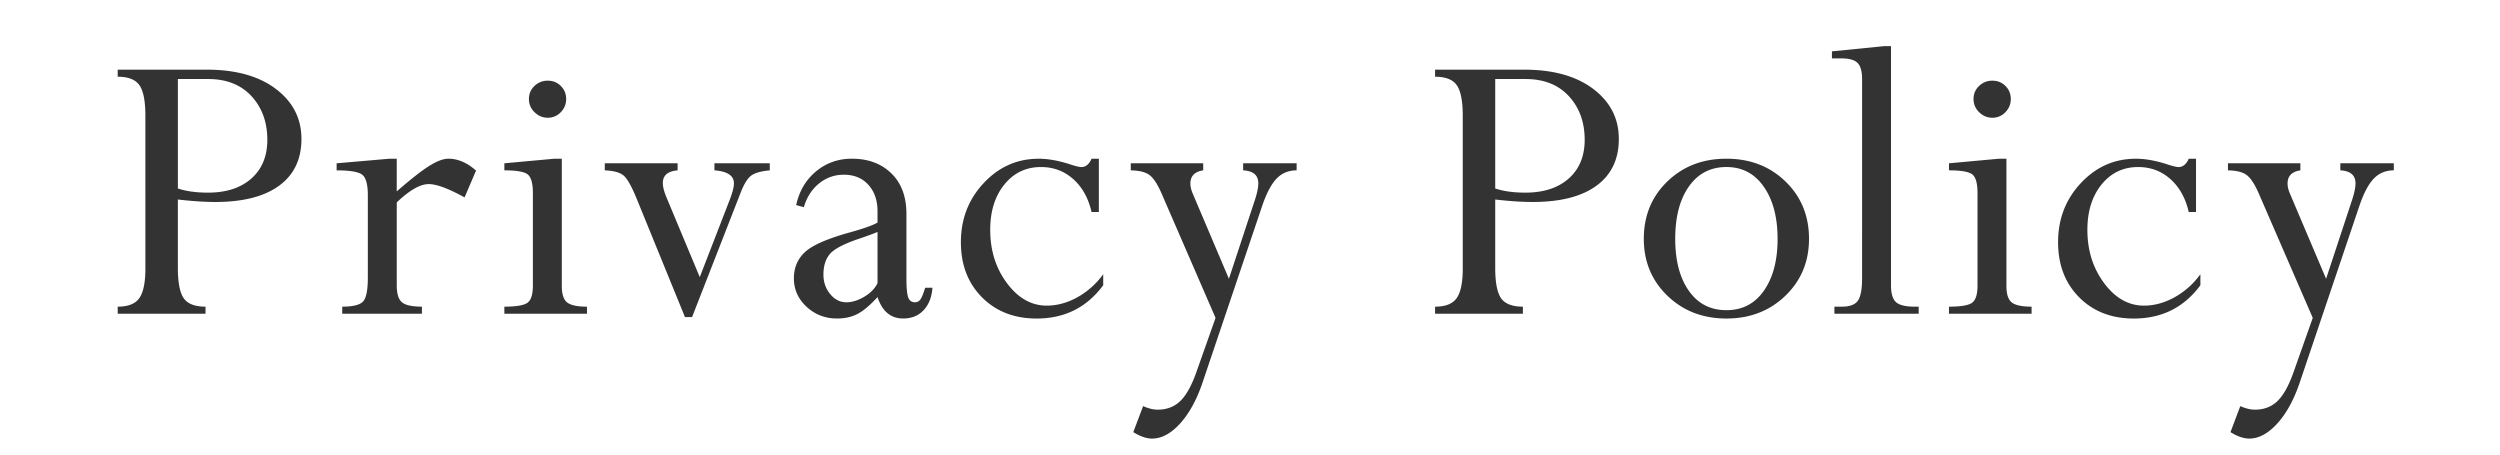 <svg xmlns="http://www.w3.org/2000/svg" width="220" height="40" viewBox="0 0 220 40"><path d="M10.359 6.13h7.838c2.562 0 4.592.568 6.088 1.703 1.495 1.135 2.242 2.6 2.242 4.395 0 1.781-.652 3.152-1.959 4.109-1.307.959-3.18 1.438-5.621 1.438-.939 0-2.039-.072-3.295-.219v6.018c0 1.297.174 2.189.521 2.678.348.49.985.734 1.913.734v.623h-7.728v-.623c.928 0 1.566-.256 1.914-.77s.521-1.369.521-2.566V10.179c0-1.281-.174-2.174-.521-2.676-.348-.5-.986-.75-1.914-.75V6.13zm7.948.824h-2.654v9.631c.72.244 1.604.367 2.654.367 1.611 0 2.884-.416 3.818-1.246.934-.83 1.4-1.965 1.4-3.406 0-1.549-.465-2.828-1.393-3.836-.926-1.006-2.202-1.51-3.825-1.51zm16.607 7.012v2.875c1.22-1.061 2.169-1.807 2.848-2.232.676-.428 1.241-.643 1.693-.643.842 0 1.653.35 2.436 1.045l-1.008 2.361c-1.416-.781-2.466-1.172-3.149-1.172-.757 0-1.696.537-2.819 1.611v7.303c0 .734.152 1.229.457 1.486.305.256.891.385 1.758.385v.623h-7.013v-.623c.928 0 1.535-.146 1.821-.441.287-.293.432-.998.432-2.111v-7.256c0-.918-.156-1.512-.467-1.781-.312-.27-1.072-.404-2.28-.404v-.622l4.651-.404h.64zm13.883 0h.641v11.186c0 .734.158 1.223.477 1.467.317.244.896.367 1.739.367v.623h-7.27v-.623c1.062 0 1.745-.119 2.052-.357.305-.24.457-.732.457-1.479v-8.174c0-.809-.141-1.34-.422-1.598-.28-.258-.977-.387-2.087-.387v-.621l4.413-.404zm-.586-6.865c.451 0 .833.154 1.145.467.311.311.467.693.467 1.145s-.158.84-.477 1.162a1.532 1.532 0 0 1-1.135.486c-.451 0-.842-.162-1.172-.486-.33-.322-.494-.711-.494-1.162s.161-.834.484-1.145a1.638 1.638 0 0 1 1.182-.467zM59.63 14.37v.621c-.867.074-1.301.445-1.301 1.109 0 .32.098.721.293 1.201l2.958 7.084 2.604-6.721c.268-.676.402-1.186.402-1.529 0-.676-.572-1.059-1.715-1.145v-.62h4.87v.621c-.794.074-1.348.234-1.659.48-.312.248-.608.729-.889 1.443L60.904 27.9h-.627l-4.252-10.42c-.428-1.045-.797-1.711-1.109-2-.311-.289-.876-.453-1.695-.49v-.62h6.409zm14.022 13.658c-1.037 0-1.929-.344-2.674-1.033-.744-.689-1.116-1.523-1.116-2.5 0-.928.32-1.693.962-2.299.641-.604 1.943-1.18 3.908-1.729 1.233-.342 2.062-.635 2.49-.879v-.99c0-.963-.268-1.742-.805-2.334s-1.258-.889-2.161-.889c-.817 0-1.544.258-2.179.77-.635.514-1.08 1.209-1.337 2.088l-.677-.184c.268-1.232.851-2.221 1.748-2.967.897-.744 1.949-1.117 3.158-1.117 1.428 0 2.585.432 3.47 1.291.886.861 1.327 2.055 1.327 3.58v5.695c0 .805.053 1.352.156 1.639s.303.43.596.43a.567.567 0 0 0 .476-.246c.122-.166.263-.51.421-1.035h.641c-.061.83-.32 1.488-.777 1.977-.459.488-1.06.732-1.805.732-1.086 0-1.837-.627-2.252-1.885-.658.721-1.244 1.215-1.758 1.482-.511.271-1.115.403-1.812.403zm3.571-3.111v-4.506c-.378.16-.928.361-1.647.605-1.331.451-2.183.9-2.555 1.346s-.558 1.047-.558 1.803c0 .66.197 1.23.594 1.713.397.482.871.723 1.42.723.5 0 1.025-.162 1.574-.484.55-.325.94-.725 1.172-1.2zm19.476-10.951v4.688h-.642c-.28-1.221-.817-2.184-1.611-2.893-.794-.707-1.739-1.062-2.838-1.062-1.318 0-2.393.514-3.223 1.539s-1.245 2.355-1.245 3.992c0 1.807.491 3.369 1.475 4.688.982 1.318 2.15 1.977 3.506 1.977.903 0 1.797-.244 2.682-.732a7.002 7.002 0 0 0 2.28-2.031v.969c-1.44 1.953-3.394 2.93-5.859 2.93-1.966 0-3.567-.621-4.807-1.867-1.239-1.244-1.858-2.861-1.858-4.852 0-2.039.668-3.771 2.006-5.201 1.336-1.428 2.95-2.143 4.843-2.143.842 0 1.782.172 2.819.514.451.146.764.219.934.219.379 0 .678-.244.897-.732h.641zm9.184.404v.621c-.752.111-1.129.5-1.129 1.164 0 .26.067.549.202.869l3.188 7.508 2.314-7.02c.183-.576.274-1.035.274-1.379 0-.713-.444-1.092-1.335-1.143v-.62h4.706v.621c-.71 0-1.296.242-1.761.725s-.887 1.281-1.266 2.393l-5.286 15.656c-.515 1.488-1.169 2.664-1.965 3.531-.796.865-1.61 1.299-2.443 1.299-.489 0-1.04-.189-1.653-.568l.865-2.289c.465.207.895.312 1.287.312.797 0 1.456-.252 1.978-.752.521-.5.989-1.336 1.407-2.508l1.703-4.816-4.766-10.986c-.354-.801-.705-1.33-1.053-1.588-.35-.26-.896-.395-1.641-.408v-.622h6.374zm20.405-8.24h7.837c2.564 0 4.594.568 6.089 1.703s2.243 2.6 2.243 4.395c0 1.781-.654 3.152-1.96 4.109-1.306.959-3.18 1.438-5.621 1.438-.94 0-2.039-.072-3.296-.219v6.018c0 1.297.174 2.189.521 2.678.348.49.986.734 1.914.734v.623h-7.728v-.623c.928 0 1.565-.256 1.914-.77.347-.514.521-1.369.521-2.566V10.179c0-1.281-.175-2.174-.521-2.676-.349-.5-.986-.75-1.914-.75V6.13zm7.947.824h-2.655v9.631c.721.244 1.605.367 2.655.367 1.61 0 2.884-.416 3.817-1.246s1.4-1.965 1.4-3.406c0-1.549-.463-2.828-1.391-3.836-.926-1.006-2.203-1.51-3.826-1.51zm24.958 14.063c0 2.002-.693 3.67-2.078 5.008-1.387 1.336-3.116 2.004-5.191 2.004s-3.806-.668-5.191-2.004c-1.385-1.338-2.078-3.006-2.078-5.008 0-2.027.689-3.709 2.069-5.045s3.112-2.006 5.2-2.006 3.82.67 5.2 2.006 2.069 3.017 2.069 5.045zm-2.765.007c0-1.895-.402-3.422-1.208-4.584-.806-1.16-1.904-1.742-3.296-1.742s-2.49.568-3.296 1.707c-.806 1.137-1.208 2.676-1.208 4.619 0 1.908.399 3.43 1.199 4.566.799 1.137 1.9 1.705 3.305 1.705s2.506-.574 3.305-1.723c.799-1.147 1.199-2.665 1.199-4.548zm12.066 5.961h.35v.623h-7.416v-.623h.678c.684 0 1.147-.178 1.393-.531.244-.354.365-1.014.365-1.979V6.954c0-.684-.135-1.156-.402-1.42-.269-.262-.732-.393-1.392-.393h-.86v-.622l4.577-.457h.622v21.055c0 .721.148 1.213.443 1.475.294.262.842.393 1.642.393zm7.43-13.019h.641v11.186c0 .734.158 1.223.476 1.467s.897.367 1.739.367v.623h-7.27v-.623c1.062 0 1.746-.119 2.051-.357.305-.24.459-.732.459-1.479v-8.174c0-.809-.141-1.34-.422-1.598s-.977-.387-2.088-.387v-.621l4.414-.404zm-.587-6.865c.452 0 .833.154 1.146.467.311.311.467.693.467 1.145s-.159.84-.477 1.162a1.535 1.535 0 0 1-1.136.486c-.451 0-.843-.162-1.172-.486-.329-.322-.494-.711-.494-1.162s.161-.834.485-1.145a1.632 1.632 0 0 1 1.181-.467zm17.913 6.865v4.688h-.641c-.281-1.221-.818-2.184-1.611-2.893-.794-.707-1.74-1.062-2.838-1.062-1.318 0-2.393.514-3.223 1.539s-1.246 2.355-1.246 3.992c0 1.807.492 3.369 1.475 4.688s2.151 1.977 3.506 1.977c.904 0 1.798-.244 2.683-.732a7.002 7.002 0 0 0 2.28-2.031v.969c-1.44 1.953-3.395 2.93-5.859 2.93-1.966 0-3.568-.621-4.807-1.867-1.239-1.244-1.858-2.861-1.858-4.852 0-2.039.668-3.771 2.005-5.201 1.337-1.428 2.951-2.143 4.843-2.143.843 0 1.782.172 2.819.514.452.146.764.219.935.219.378 0 .678-.244.897-.732h.64zm9.184.404v.621c-.752.111-1.128.5-1.128 1.164 0 .26.067.549.202.869l3.188 7.508 2.314-7.02c.184-.576.275-1.035.275-1.379 0-.713-.445-1.092-1.336-1.143v-.62h4.707v.621c-.71 0-1.297.242-1.762.725-.464.482-.886 1.281-1.265 2.393l-5.286 15.656c-.516 1.488-1.17 2.664-1.966 3.531-.796.865-1.61 1.299-2.442 1.299-.49 0-1.041-.189-1.653-.568l.864-2.289c.466.207.895.312 1.287.312.798 0 1.457-.252 1.979-.752.52-.5.989-1.336 1.406-2.508l1.705-4.816-4.767-10.986c-.354-.801-.706-1.33-1.054-1.588-.35-.26-.896-.395-1.641-.408v-.622h6.373z" fill="#333"/></svg>